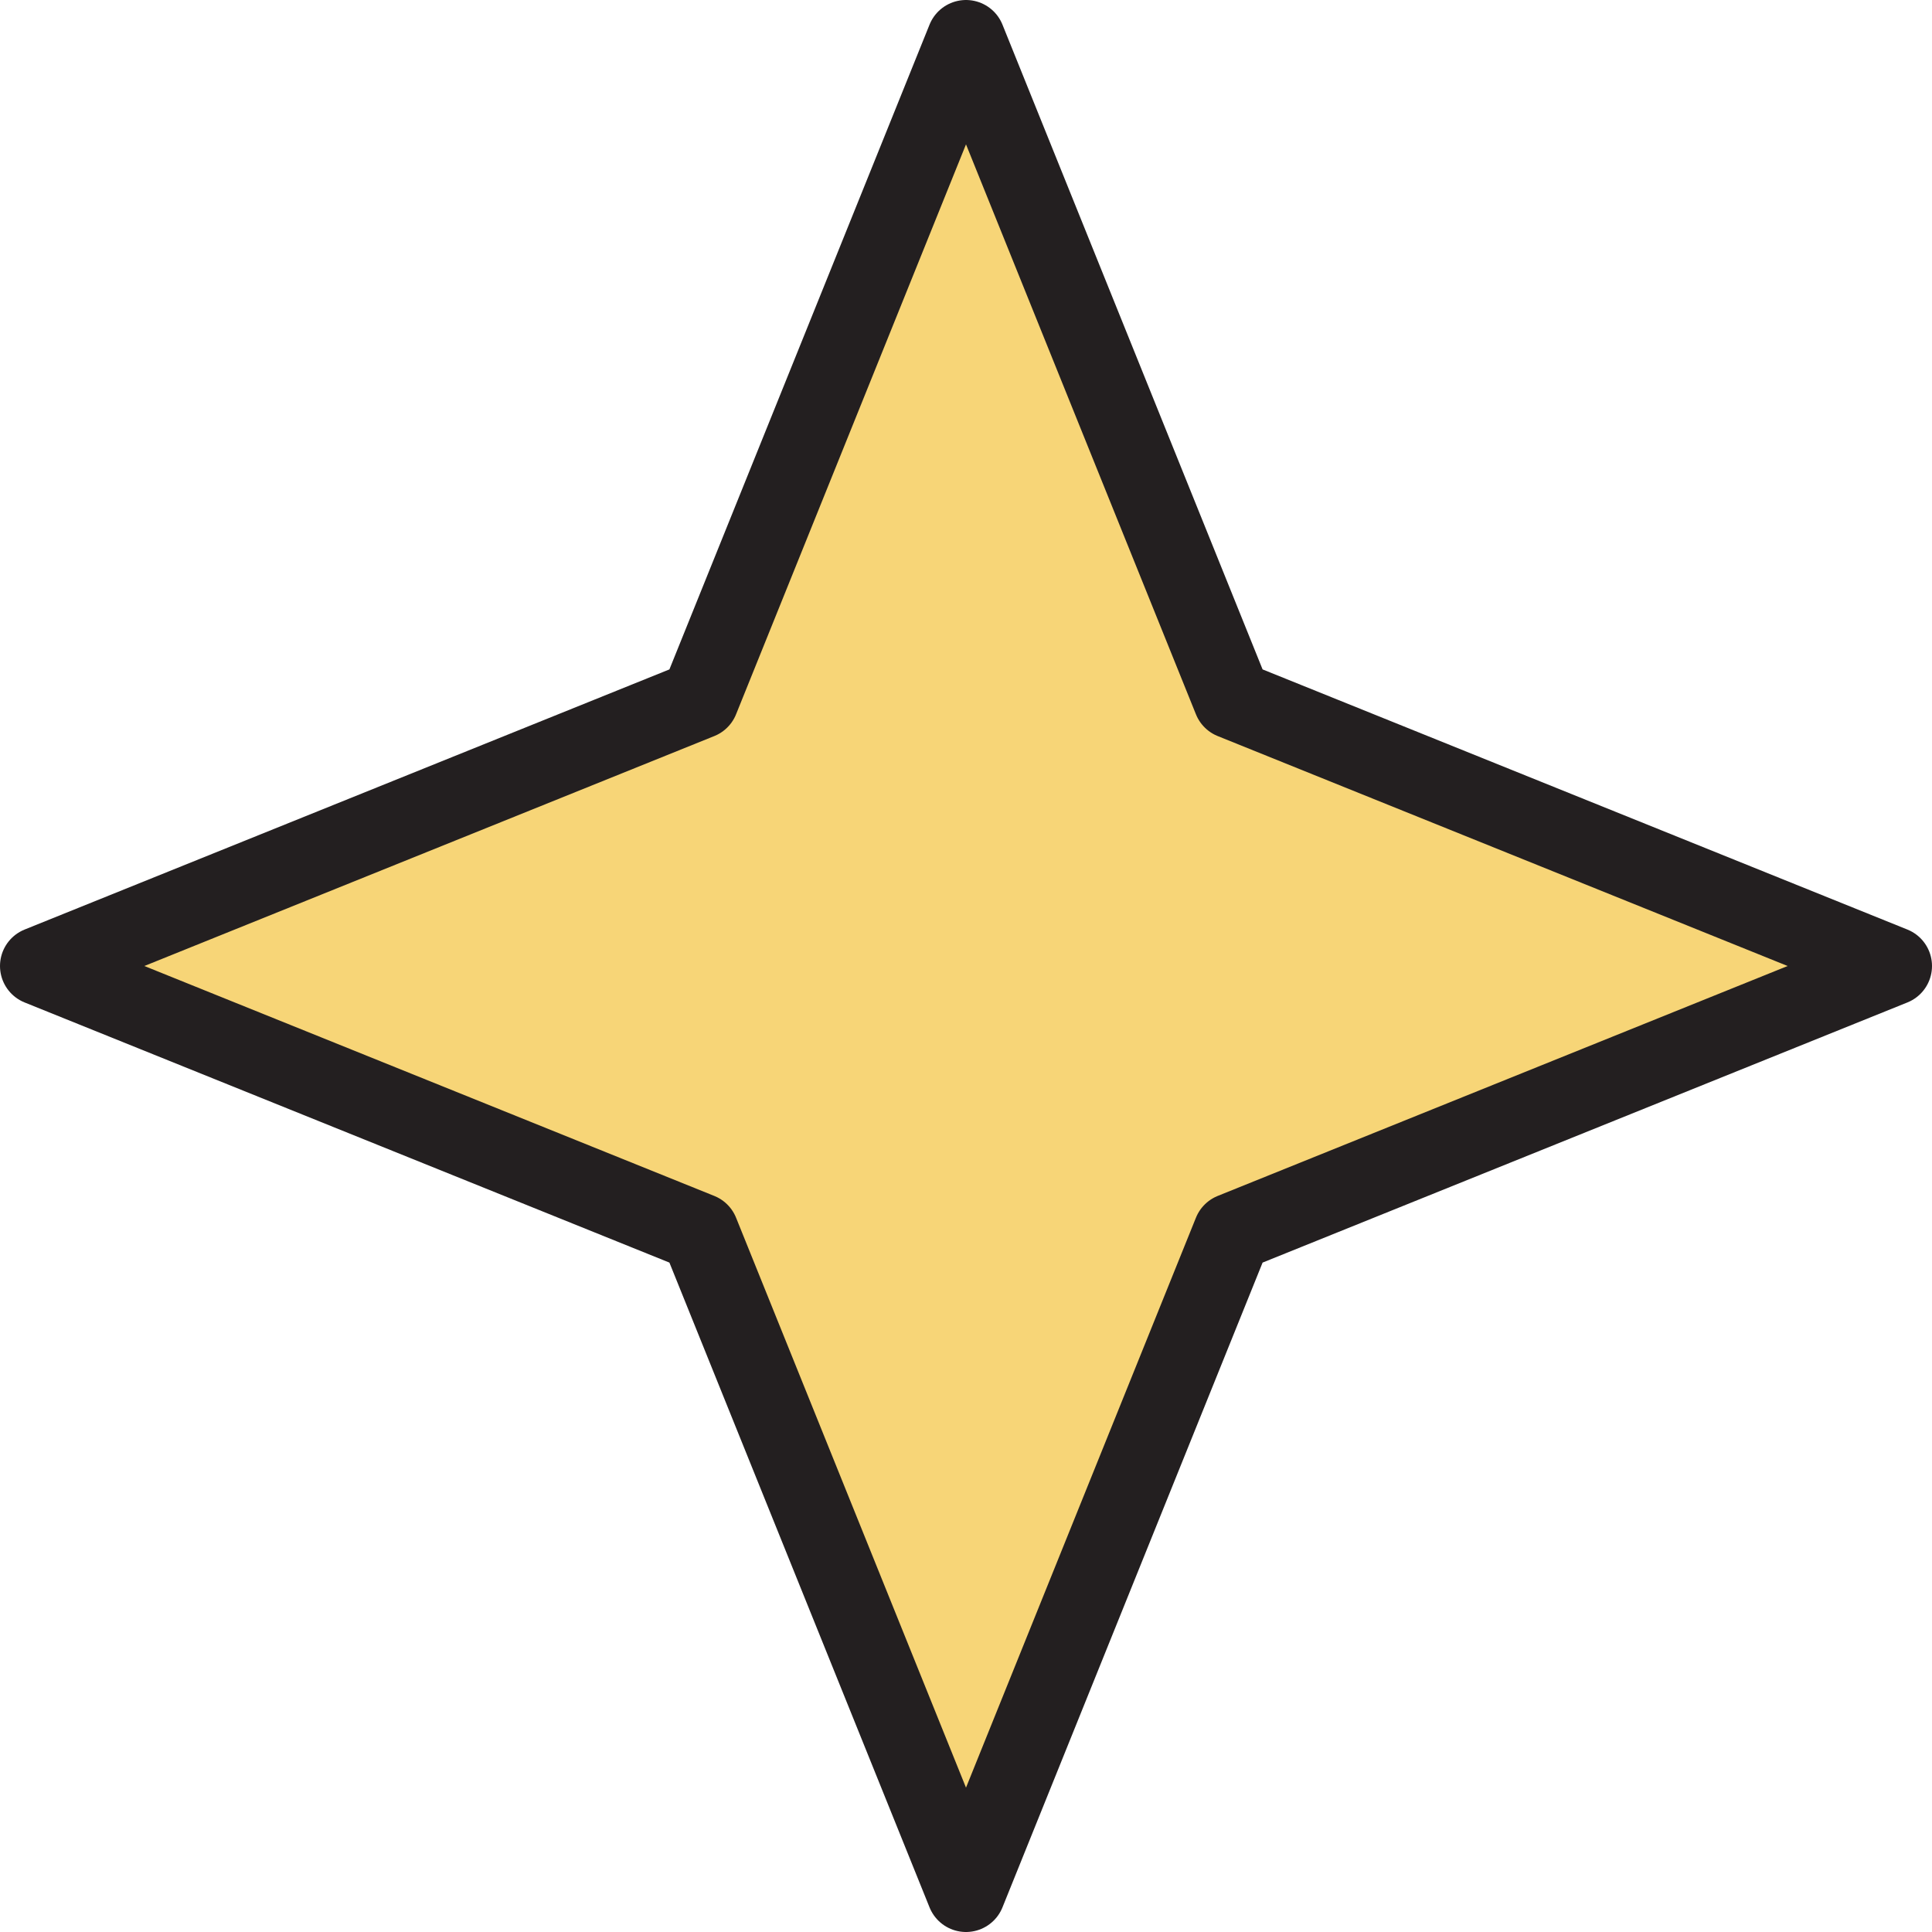 <?xml version="1.0" encoding="UTF-8"?><svg id="_圖層_2" xmlns="http://www.w3.org/2000/svg" viewBox="0 0 44.24 44.24"><defs><style>.cls-1{fill:#f7d577;}.cls-2{fill:none;stroke:#231f20;stroke-linecap:round;stroke-linejoin:round;stroke-width:1.8px;}</style></defs><g id="_圖層_1-2"><polygon class="cls-1" points="22.12 43.34 16.02 28.22 .9 22.12 16.02 16.02 22.12 .9 28.22 16.02 43.34 22.12 28.22 28.22 22.12 43.34"/><polygon class="cls-2" points="22.12 43.34 16.02 28.22 .9 22.12 16.02 16.02 22.12 .9 28.22 16.02 43.34 22.12 28.22 28.22 22.12 43.34"/></g></svg>